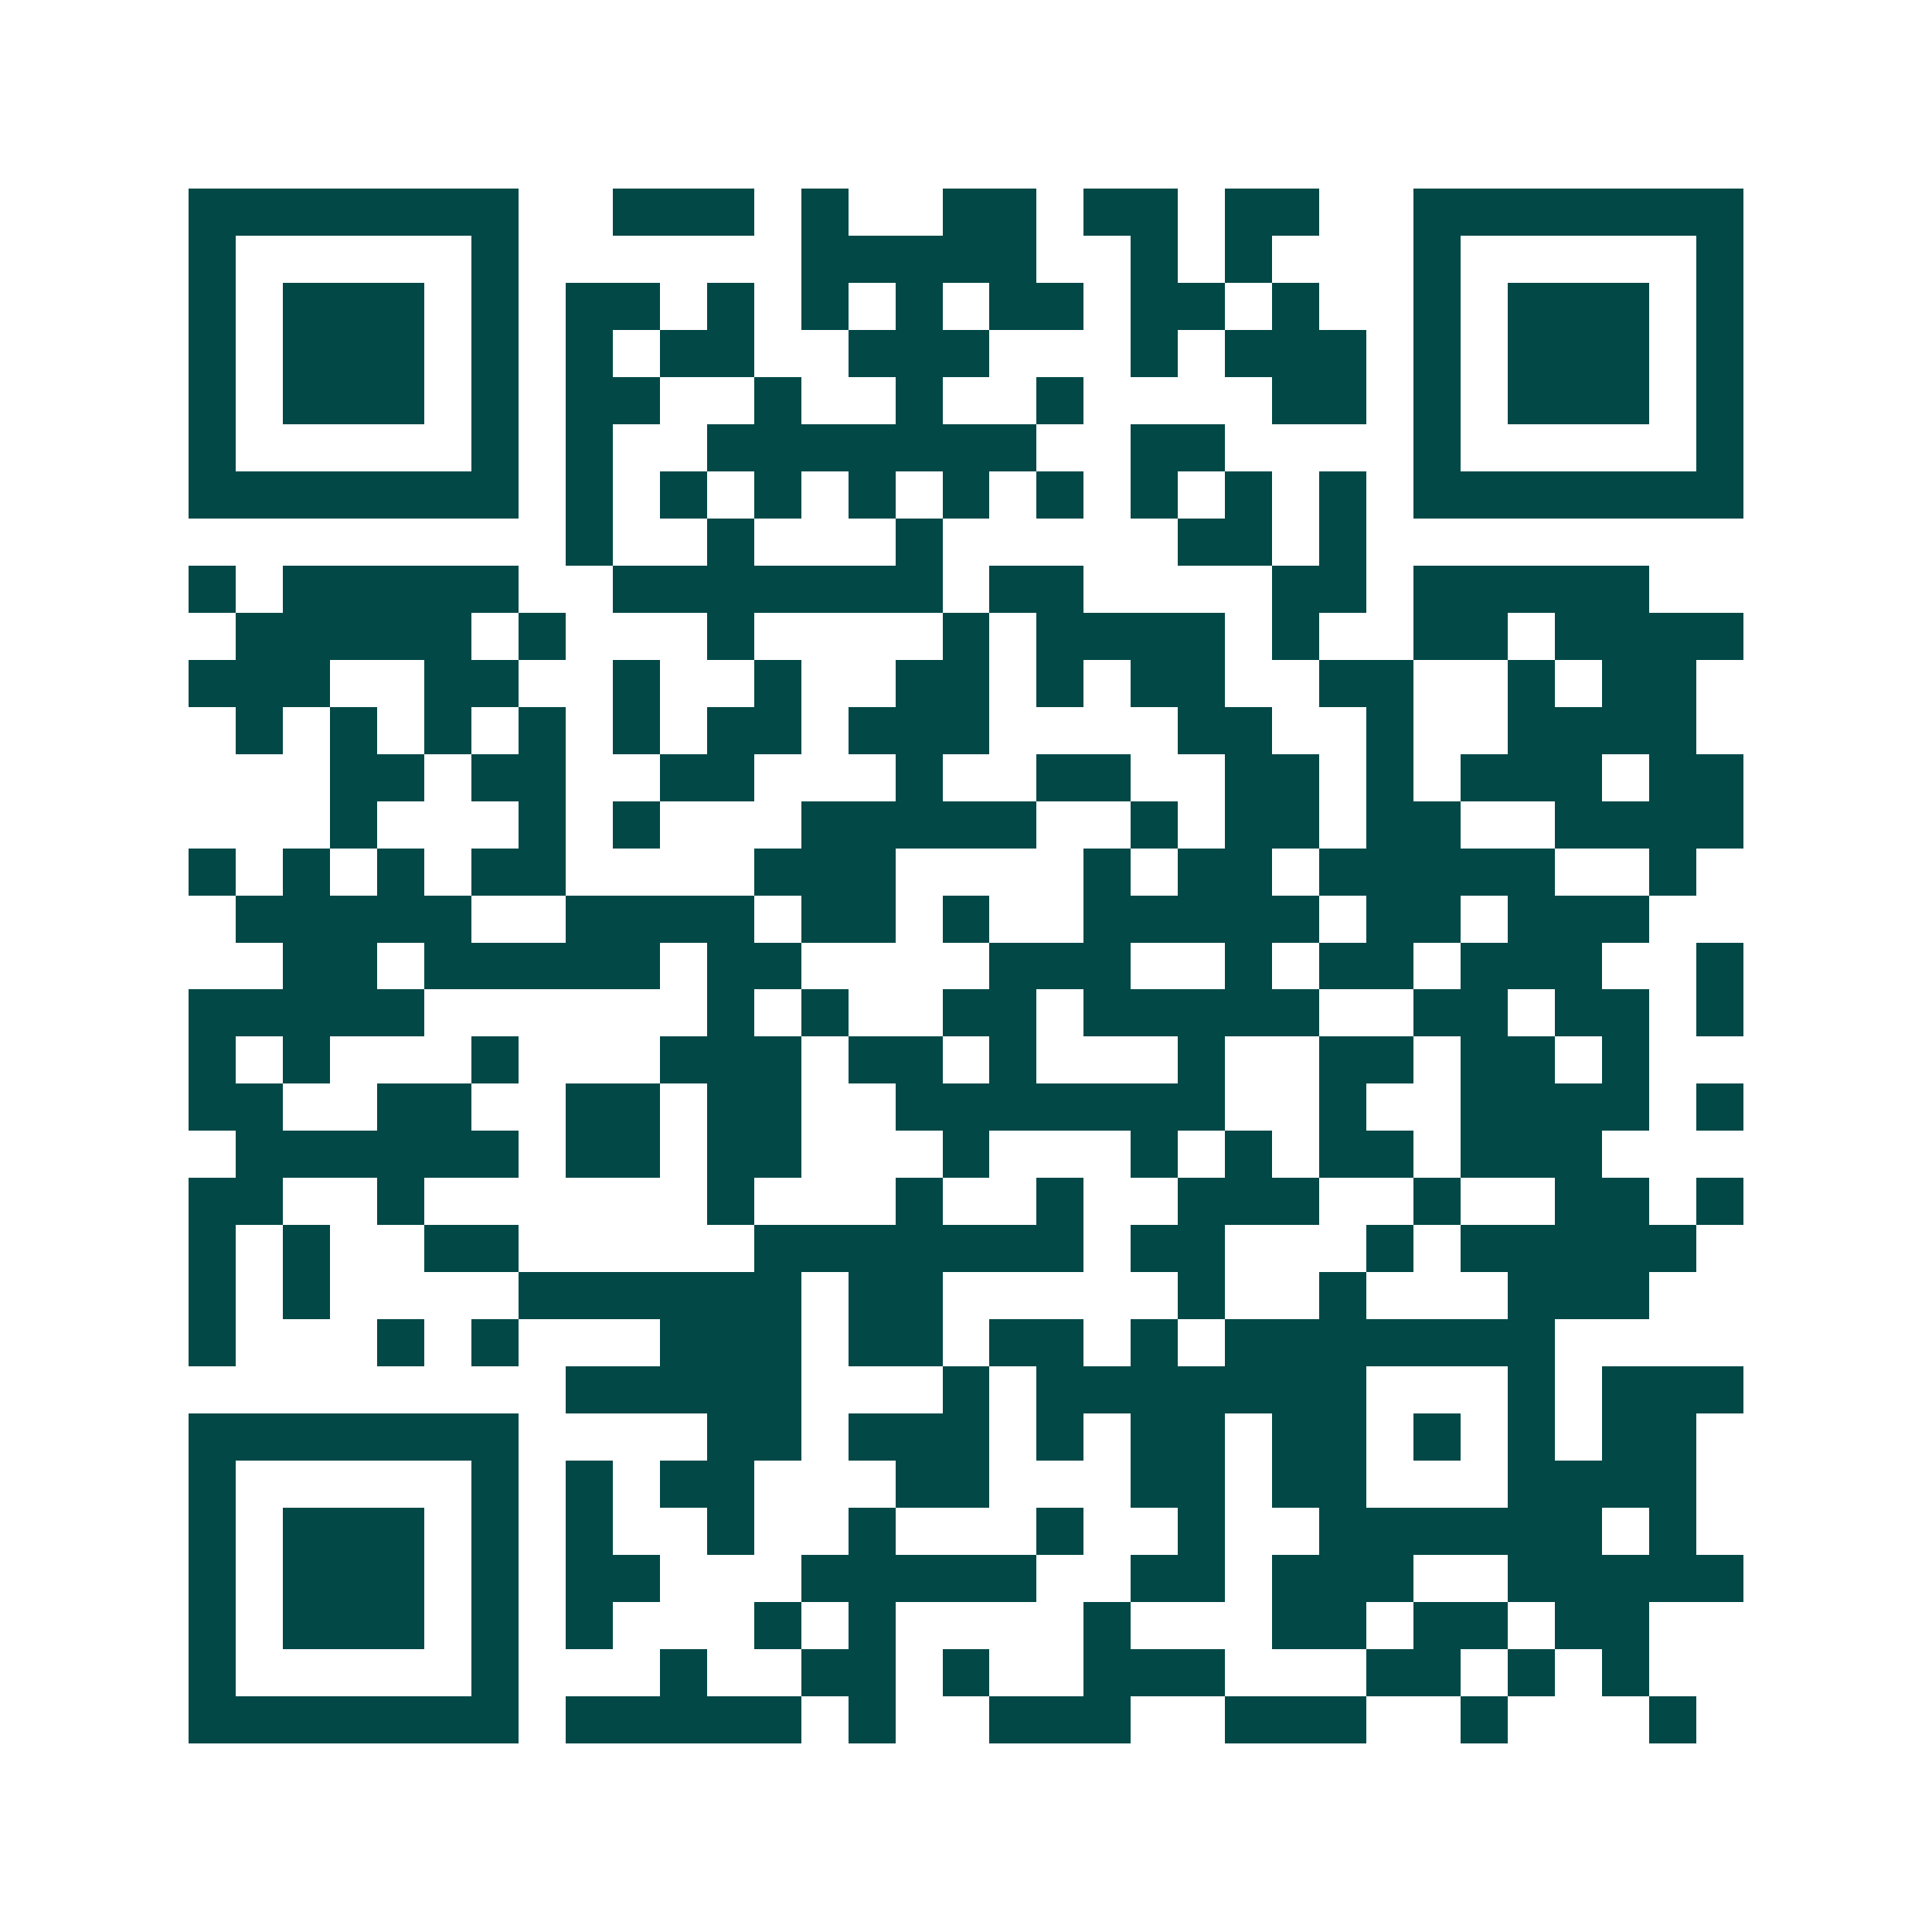 <svg xmlns="http://www.w3.org/2000/svg" width="200" height="200" viewBox="0 0 41 41" shape-rendering="crispEdges"><path fill="#ffffff" d="M0 0h41v41H0z"/><path stroke="#014847" d="M4 4.5h7m2 0h3m1 0h1m2 0h2m1 0h2m1 0h2m2 0h7M4 5.5h1m5 0h1m6 0h5m2 0h1m1 0h1m3 0h1m5 0h1M4 6.5h1m1 0h3m1 0h1m1 0h2m1 0h1m1 0h1m1 0h1m1 0h2m1 0h2m1 0h1m2 0h1m1 0h3m1 0h1M4 7.5h1m1 0h3m1 0h1m1 0h1m1 0h2m2 0h3m3 0h1m1 0h3m1 0h1m1 0h3m1 0h1M4 8.5h1m1 0h3m1 0h1m1 0h2m2 0h1m2 0h1m2 0h1m4 0h2m1 0h1m1 0h3m1 0h1M4 9.5h1m5 0h1m1 0h1m2 0h7m2 0h2m4 0h1m5 0h1M4 10.5h7m1 0h1m1 0h1m1 0h1m1 0h1m1 0h1m1 0h1m1 0h1m1 0h1m1 0h1m1 0h7M12 11.5h1m2 0h1m3 0h1m5 0h2m1 0h1M4 12.5h1m1 0h5m2 0h7m1 0h2m4 0h2m1 0h5M5 13.5h5m1 0h1m3 0h1m4 0h1m1 0h4m1 0h1m2 0h2m1 0h4M4 14.5h3m2 0h2m2 0h1m2 0h1m2 0h2m1 0h1m1 0h2m2 0h2m2 0h1m1 0h2M5 15.5h1m1 0h1m1 0h1m1 0h1m1 0h1m1 0h2m1 0h3m4 0h2m2 0h1m2 0h4M7 16.5h2m1 0h2m2 0h2m3 0h1m2 0h2m2 0h2m1 0h1m1 0h3m1 0h2M7 17.5h1m3 0h1m1 0h1m3 0h5m2 0h1m1 0h2m1 0h2m2 0h4M4 18.5h1m1 0h1m1 0h1m1 0h2m4 0h3m4 0h1m1 0h2m1 0h5m2 0h1M5 19.5h5m2 0h4m1 0h2m1 0h1m2 0h5m1 0h2m1 0h3M6 20.5h2m1 0h5m1 0h2m4 0h3m2 0h1m1 0h2m1 0h3m2 0h1M4 21.5h5m6 0h1m1 0h1m2 0h2m1 0h5m2 0h2m1 0h2m1 0h1M4 22.5h1m1 0h1m3 0h1m3 0h3m1 0h2m1 0h1m3 0h1m2 0h2m1 0h2m1 0h1M4 23.5h2m2 0h2m2 0h2m1 0h2m2 0h7m2 0h1m2 0h4m1 0h1M5 24.5h6m1 0h2m1 0h2m3 0h1m3 0h1m1 0h1m1 0h2m1 0h3M4 25.5h2m2 0h1m6 0h1m3 0h1m2 0h1m2 0h3m2 0h1m2 0h2m1 0h1M4 26.5h1m1 0h1m2 0h2m5 0h7m1 0h2m3 0h1m1 0h5M4 27.5h1m1 0h1m4 0h6m1 0h2m5 0h1m2 0h1m3 0h3M4 28.5h1m3 0h1m1 0h1m3 0h3m1 0h2m1 0h2m1 0h1m1 0h7M12 29.5h5m3 0h1m1 0h7m3 0h1m1 0h3M4 30.5h7m4 0h2m1 0h3m1 0h1m1 0h2m1 0h2m1 0h1m1 0h1m1 0h2M4 31.5h1m5 0h1m1 0h1m1 0h2m3 0h2m3 0h2m1 0h2m3 0h4M4 32.5h1m1 0h3m1 0h1m1 0h1m2 0h1m2 0h1m3 0h1m2 0h1m2 0h6m1 0h1M4 33.5h1m1 0h3m1 0h1m1 0h2m3 0h5m2 0h2m1 0h3m2 0h5M4 34.5h1m1 0h3m1 0h1m1 0h1m3 0h1m1 0h1m4 0h1m3 0h2m1 0h2m1 0h2M4 35.5h1m5 0h1m3 0h1m2 0h2m1 0h1m2 0h3m3 0h2m1 0h1m1 0h1M4 36.5h7m1 0h5m1 0h1m2 0h3m2 0h3m2 0h1m3 0h1"/></svg>
